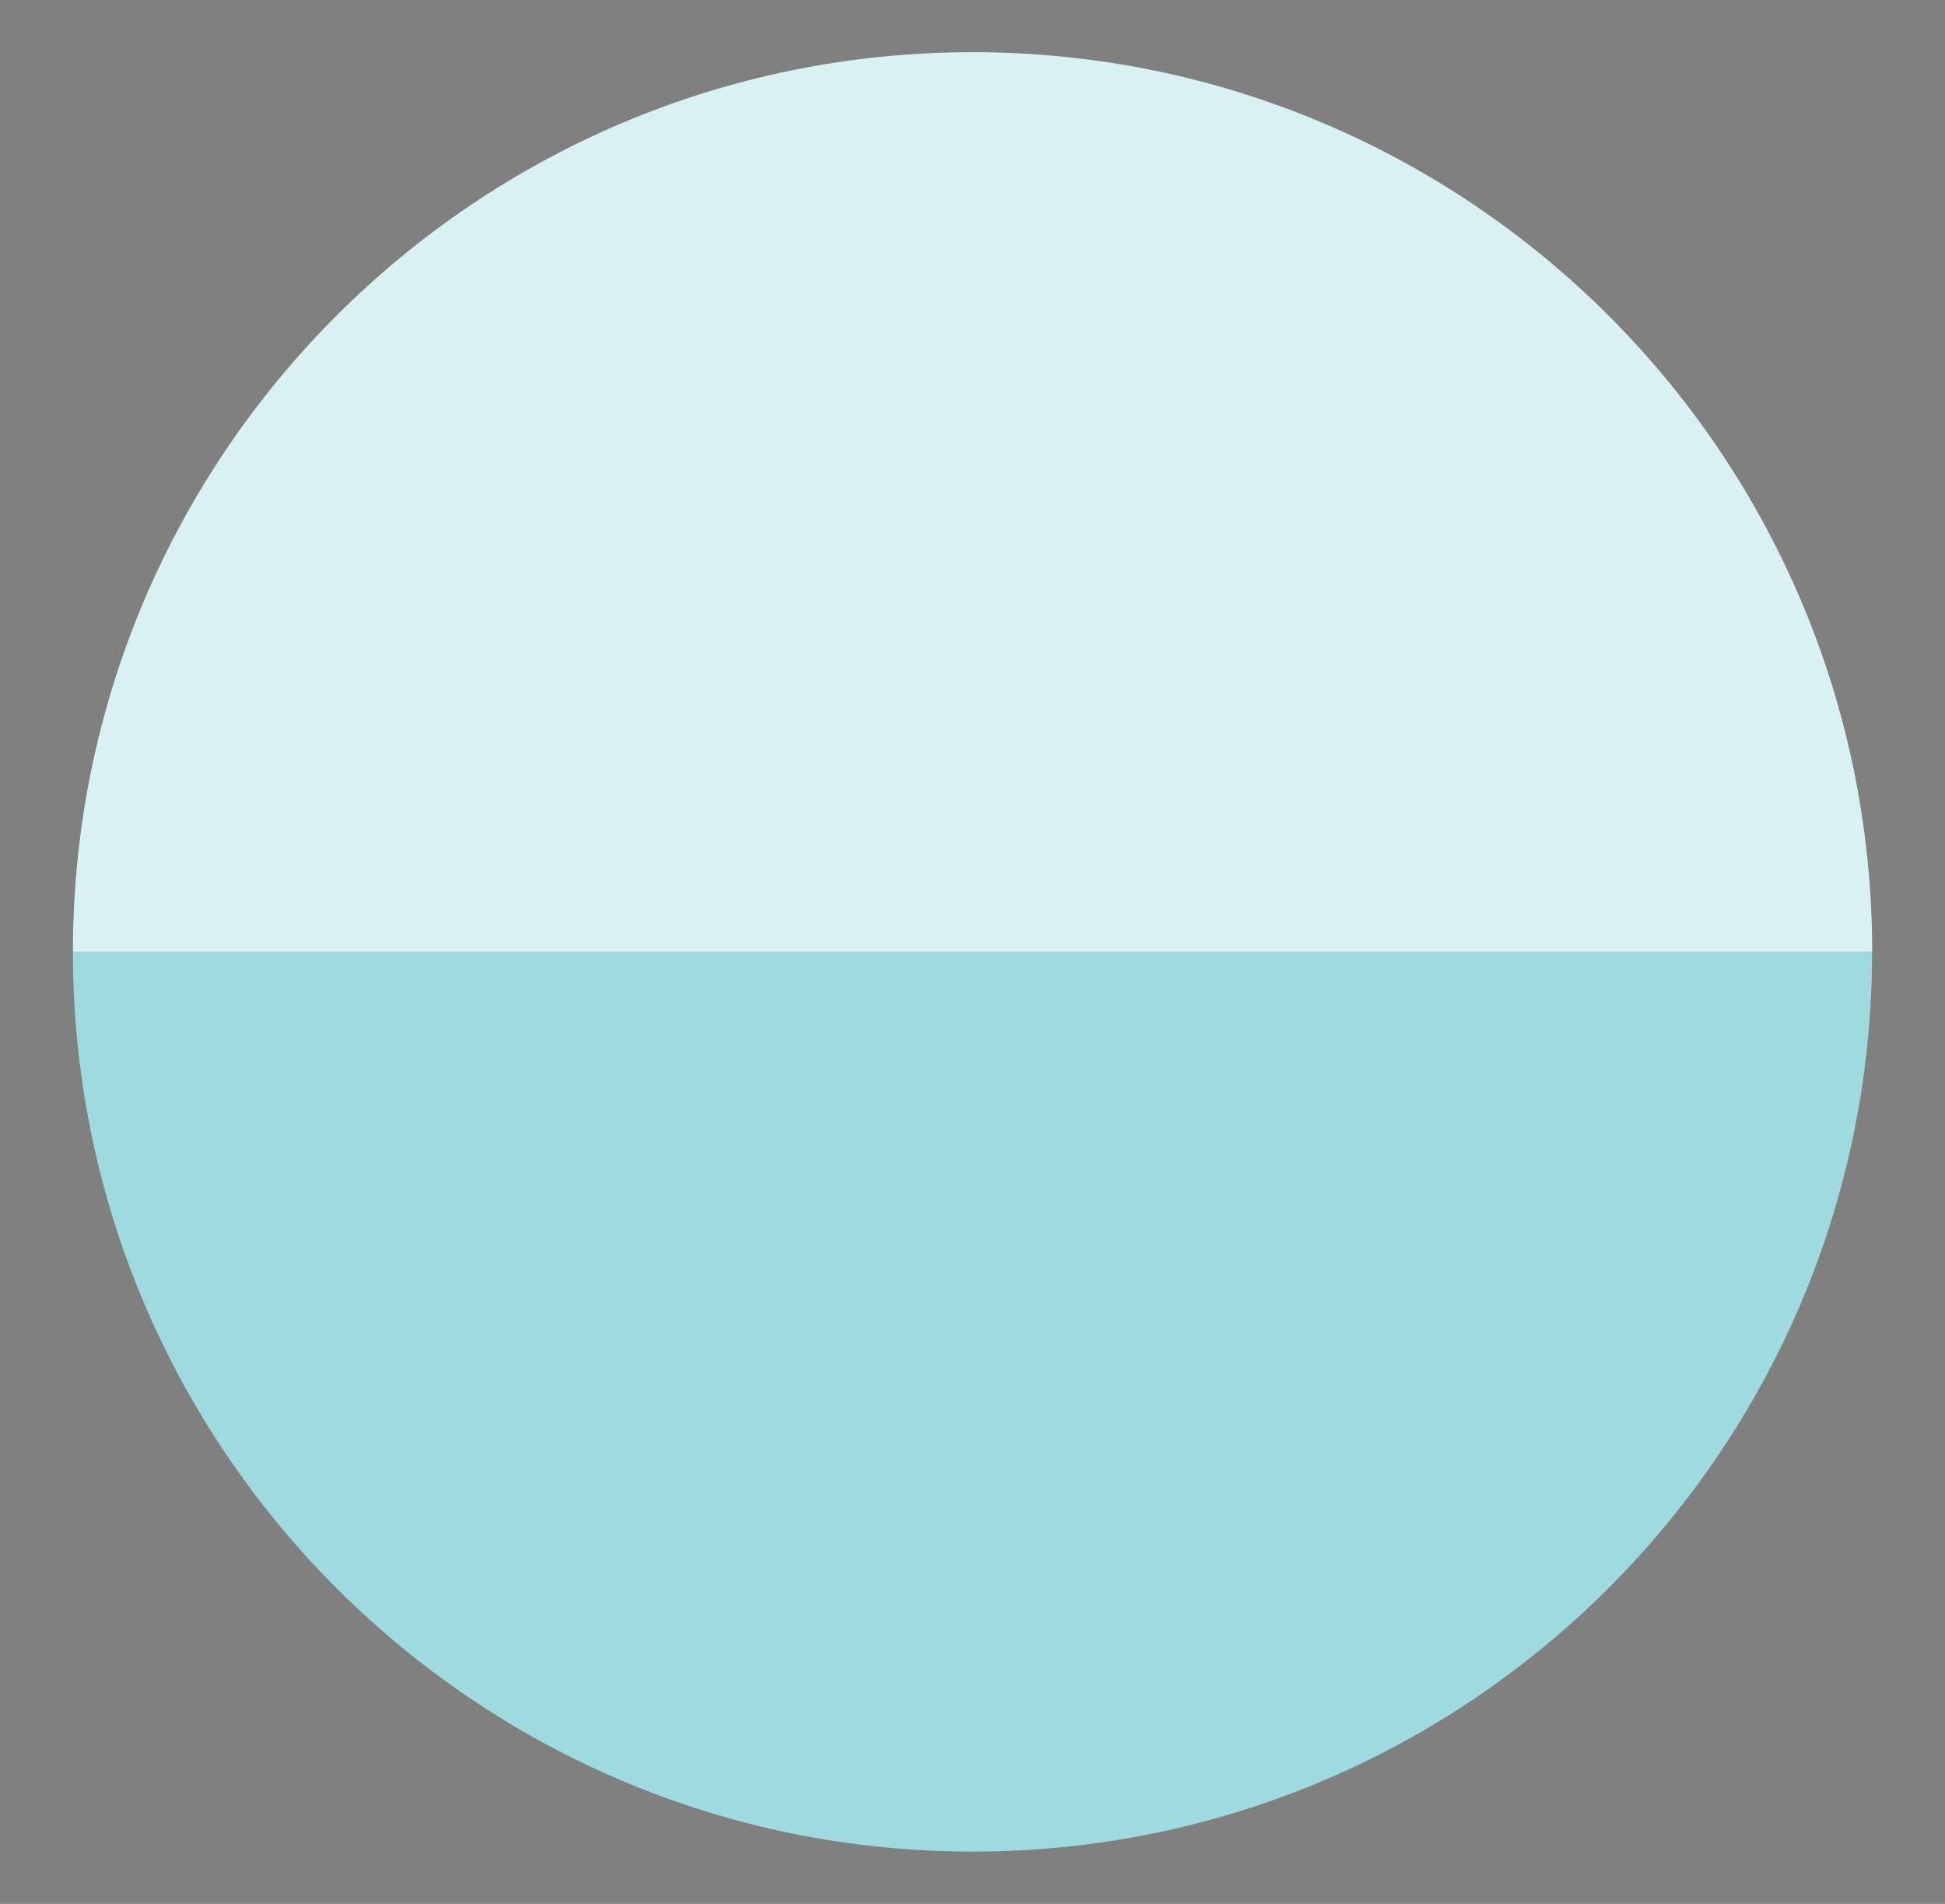 <svg xmlns="http://www.w3.org/2000/svg" id="Layer_1" data-name="Layer 1" viewBox="0 0 206.48 202.09"><rect x="0" y="0" width="206.48" height="202.09" fill="#808080" stroke="none"/><defs><style>      .cls-1, .cls-2, .cls-3 {        stroke-width: 0px;      }      .cls-2 {        fill: #d9f1f3;      }      .cls-3 {        fill: #9fdae0;      }    </style></defs><path class="cls-1" d="M68.13,118.11c-.02.05-.04.1-.05.15-.05.12-.08.24-.12.37-.02.1,0,.13.06.08.09-.03.17-.1.21-.2.13-.16.25-.32.36-.49.15-.22.3-.44.43-.67.31-.51.62-1.04.88-1.58l.21-.43c.09-.18.16-.38.21-.57,0,0,0-.01,0-.02-.02.08-.05.16-.07.23.03-.09.07-.17.1-.26.06-.09.08-.19.06-.29,0-.08-.03-.08-.1,0-.1.1-.2.21-.28.32-.14.17-.26.35-.38.54-.33.5-.64,1.02-.93,1.56-.09.17-.17.33-.26.5-.13.25-.24.51-.35.77"></path><g><path class="cls-2" d="M103.24,5.54C50.5,5.54,7.74,48.3,7.74,101.04h191.01c0-52.74-42.76-95.5-95.5-95.5Z"></path><path class="cls-3" d="M198.74,101.04H7.74c0,52.74,42.76,95.5,95.5,95.5s95.5-42.76,95.5-95.5Z"></path></g></svg>